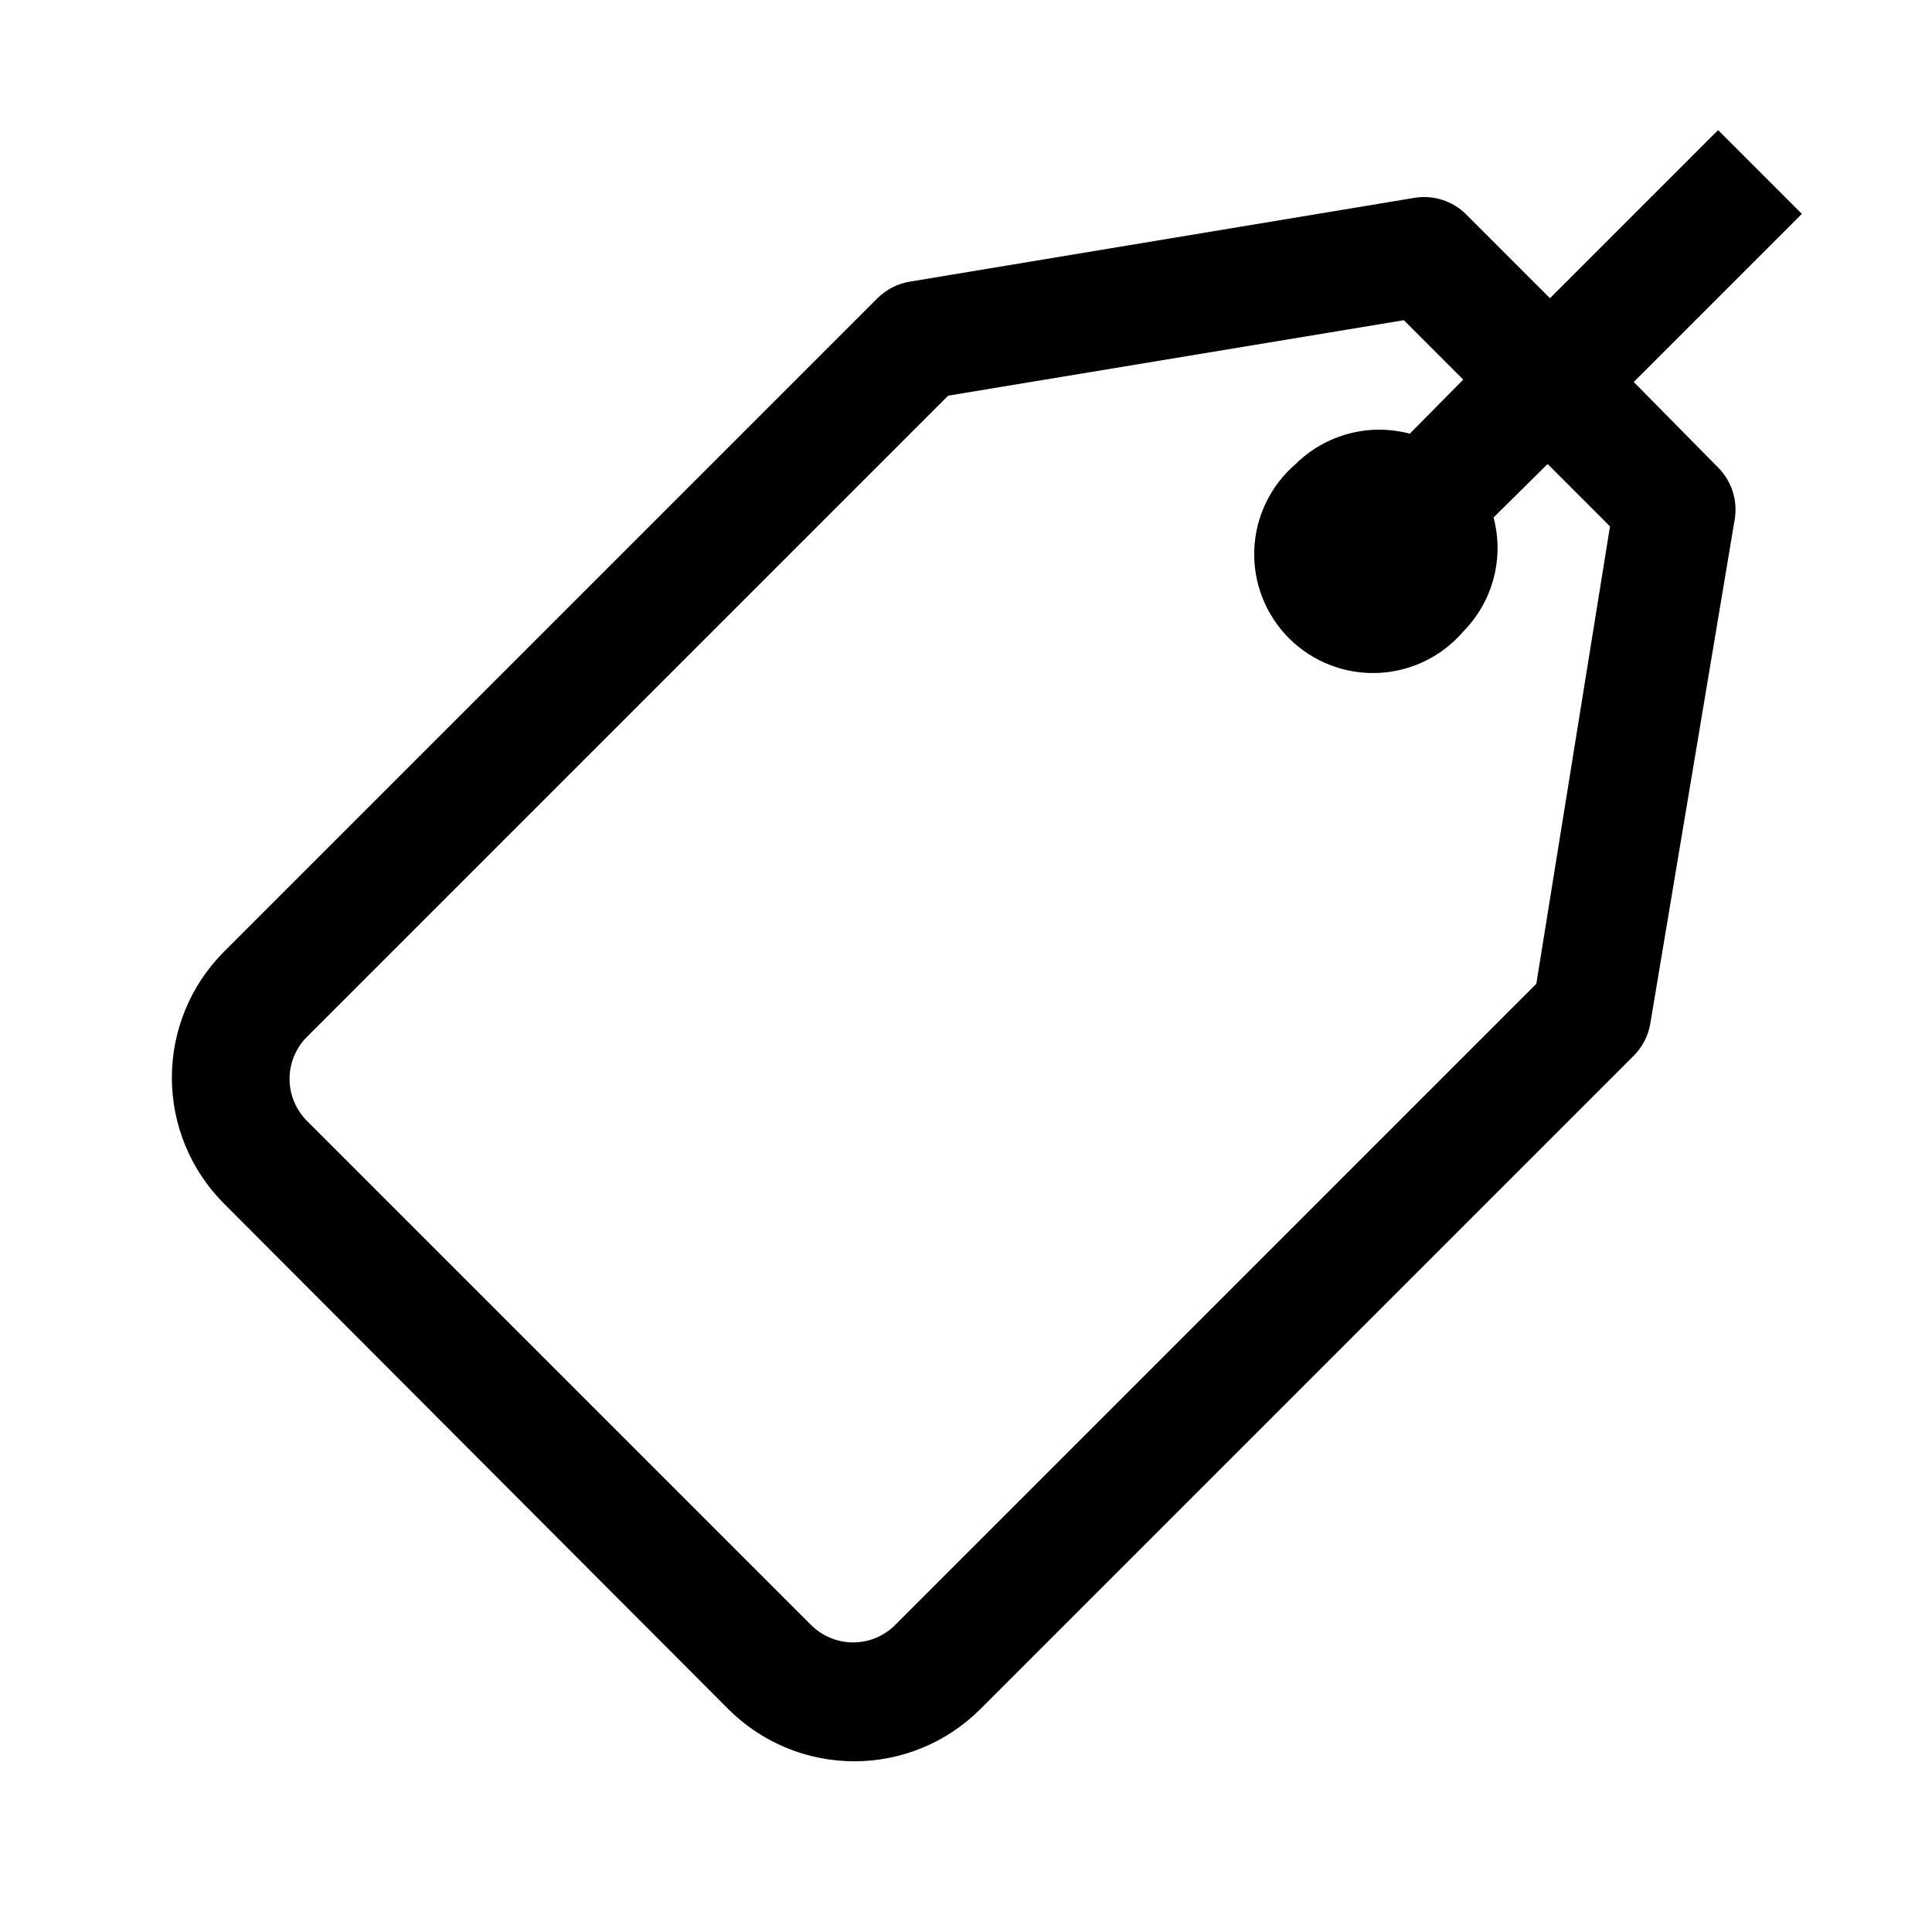 <?xml version="1.0" encoding="UTF-8"?>
<!-- Uploaded to: SVG Repo, www.svgrepo.com, Generator: SVG Repo Mixer Tools -->
<svg fill="#000000" width="800px" height="800px" version="1.1" viewBox="144 144 512 512" xmlns="http://www.w3.org/2000/svg">
 <path d="m576.96 245.23 44.555-44.555-22.199-22.199-44.555 44.555-22.199-22.199c-3.586-3.59-8.688-5.234-13.695-4.406l-133.67 22.199c-3.277 0.52-6.309 2.062-8.66 4.406l-173.18 173.18c-8.844 8.855-13.812 20.863-13.812 33.379s4.969 24.52 13.812 33.379l133.67 133.98c8.855 8.844 20.859 13.812 33.375 13.812 12.52 0 24.523-4.969 33.379-13.812l173.18-173.18c2.348-2.352 3.891-5.383 4.41-8.66l22.355-133.51v-0.004c0.824-5.008-0.816-10.109-4.41-13.695zm-25.82 159.49-169.88 169.88c-2.953 2.981-6.981 4.656-11.176 4.656-4.199 0-8.223-1.676-11.18-4.656l-133.51-133.51c-2.981-2.957-4.66-6.981-4.66-11.176 0-4.199 1.68-8.223 4.66-11.18l169.88-169.88 120.76-19.996 15.742 15.742-14.168 14.328v0.004c-10.785-2.871-22.285 0.184-30.227 8.027-6.664 5.707-10.645 13.934-10.984 22.703-0.34 8.766 2.996 17.277 9.199 23.48s14.715 9.535 23.48 9.199c8.766-0.34 16.996-4.32 22.703-10.984 7.844-7.941 10.898-19.441 8.027-30.227l14.328-14.168 16.531 16.531z"/>
</svg>